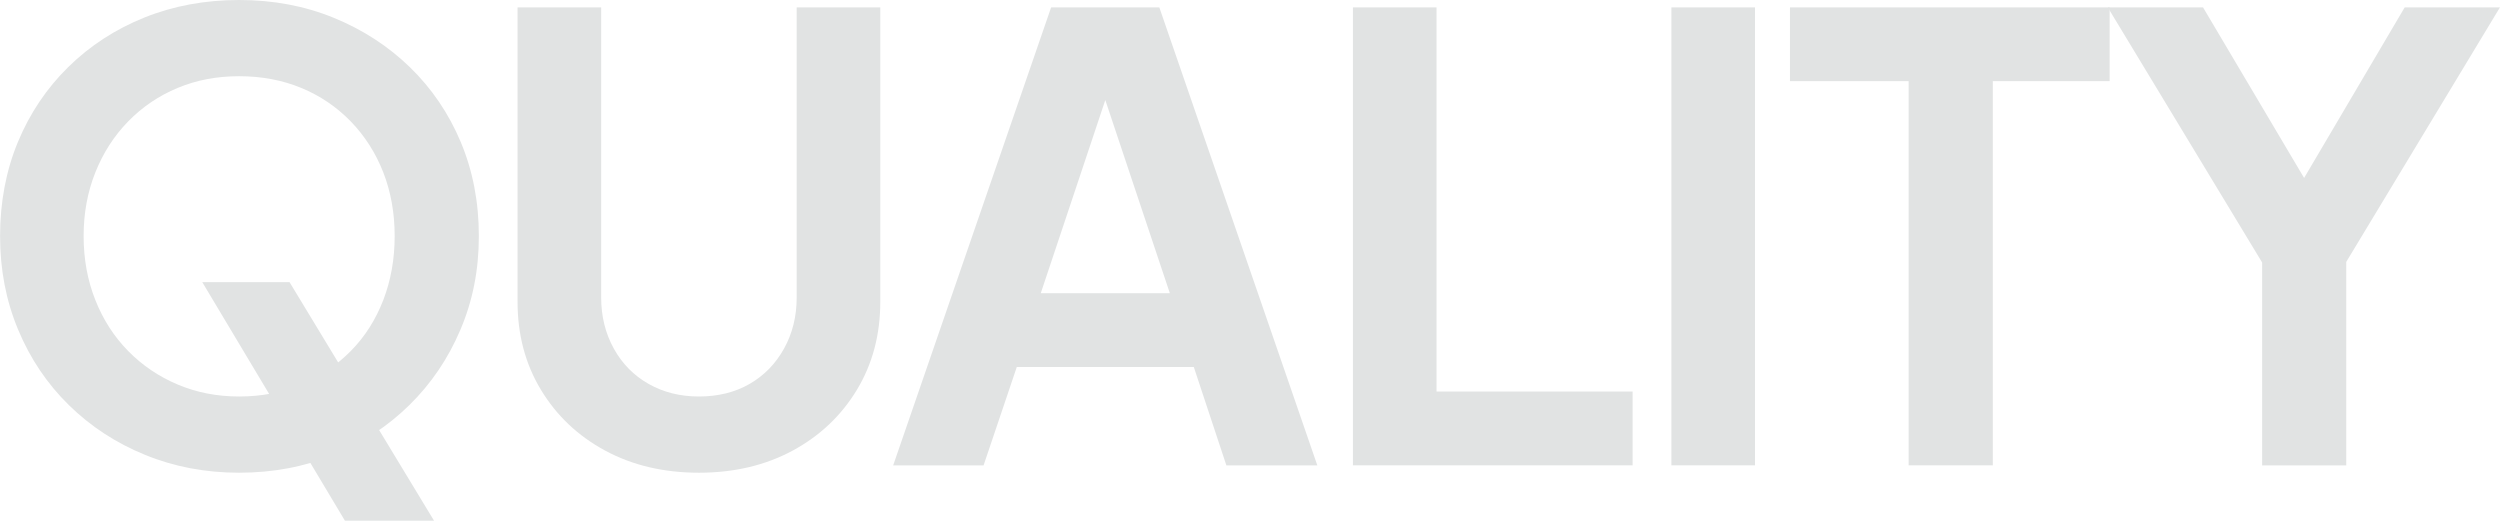 <?xml version="1.0" encoding="UTF-8"?><svg id="_イヤー_2" xmlns="http://www.w3.org/2000/svg" viewBox="0 0 354.6 73.85"><defs><style>.cls-1{fill:#e1e3e3;}</style></defs><g id="contents"><g><path class="cls-1" d="M33.92,67.05c-4.77,0-9.21-.84-13.34-2.53-4.13-1.68-7.73-4.04-10.81-7.06-3.08-3.02-5.48-6.58-7.19-10.68-1.72-4.1-2.57-8.53-2.57-13.3s.84-9.27,2.53-13.34c1.69-4.07,4.07-7.61,7.15-10.64,3.08-3.02,6.68-5.36,10.81-7.02C24.62,.83,29.09,0,33.92,0s9.3,.84,13.43,2.53c4.13,1.69,7.73,4.03,10.81,7.02,3.08,3,5.48,6.53,7.19,10.59,1.71,4.07,2.57,8.52,2.57,13.34s-.87,9.2-2.62,13.3c-1.74,4.1-4.16,7.66-7.24,10.68-3.08,3.02-6.67,5.38-10.77,7.06-4.1,1.69-8.56,2.53-13.38,2.53Zm0-10.81c3.2,0,6.13-.57,8.81-1.7,2.67-1.13,5.01-2.72,7.02-4.75,2.01-2.03,3.54-4.45,4.62-7.24,1.07-2.79,1.61-5.81,1.61-9.07s-.54-6.26-1.61-9.02c-1.08-2.76-2.62-5.17-4.62-7.24-2.01-2.06-4.35-3.65-7.02-4.75-2.67-1.1-5.61-1.66-8.81-1.66s-6.05,.55-8.72,1.66c-2.67,1.11-5.01,2.69-7.02,4.75-2.01,2.06-3.56,4.48-4.66,7.24-1.1,2.76-1.66,5.77-1.66,9.02s.55,6.28,1.66,9.07c1.1,2.79,2.66,5.2,4.66,7.24,2.01,2.04,4.34,3.62,7.02,4.75,2.67,1.13,5.58,1.7,8.72,1.7Zm15,17.61L28.69,40.02h12.38l20.49,33.83h-12.64Z"/><path class="cls-1" d="M99.13,67.05c-5,0-9.43-1.05-13.3-3.14-3.87-2.09-6.9-4.97-9.11-8.63-2.21-3.66-3.31-7.82-3.31-12.47V1.05h11.86V42.2c0,2.67,.6,5.09,1.79,7.24,1.19,2.15,2.83,3.82,4.93,5.01,2.09,1.19,4.48,1.79,7.15,1.79s5.13-.59,7.19-1.79c2.06-1.19,3.69-2.86,4.88-5.01,1.19-2.15,1.79-4.56,1.79-7.24V1.05h11.86V42.81c0,4.65-1.1,8.81-3.31,12.47-2.21,3.66-5.25,6.54-9.11,8.63-3.87,2.09-8.3,3.14-13.3,3.14Z"/><path class="cls-1" d="M126.69,66L149.09,1.05h15.35l22.41,64.96h-12.9l-4.62-13.95h-25.11l-4.71,13.95h-12.82Zm20.93-24.41h18.31l-10.81-32.35h3.31l-10.81,32.35Z"/><path class="cls-1" d="M191.9,66V1.05h11.86V55.54h27.81v10.46h-39.67Z"/><path class="cls-1" d="M237.07,66V1.05h11.86V66h-11.86Z"/><path class="cls-1" d="M270.72,66V11.51h-16.83V1.05h45.34V11.51h-16.57v54.49h-11.95Z"/><path class="cls-1" d="M320.86,66v-28.77L298.97,1.05h13.51l16.74,28.25h-4.8L341.08,1.05h13.51l-21.8,36.1v28.86h-11.95Z"/></g></g></svg>